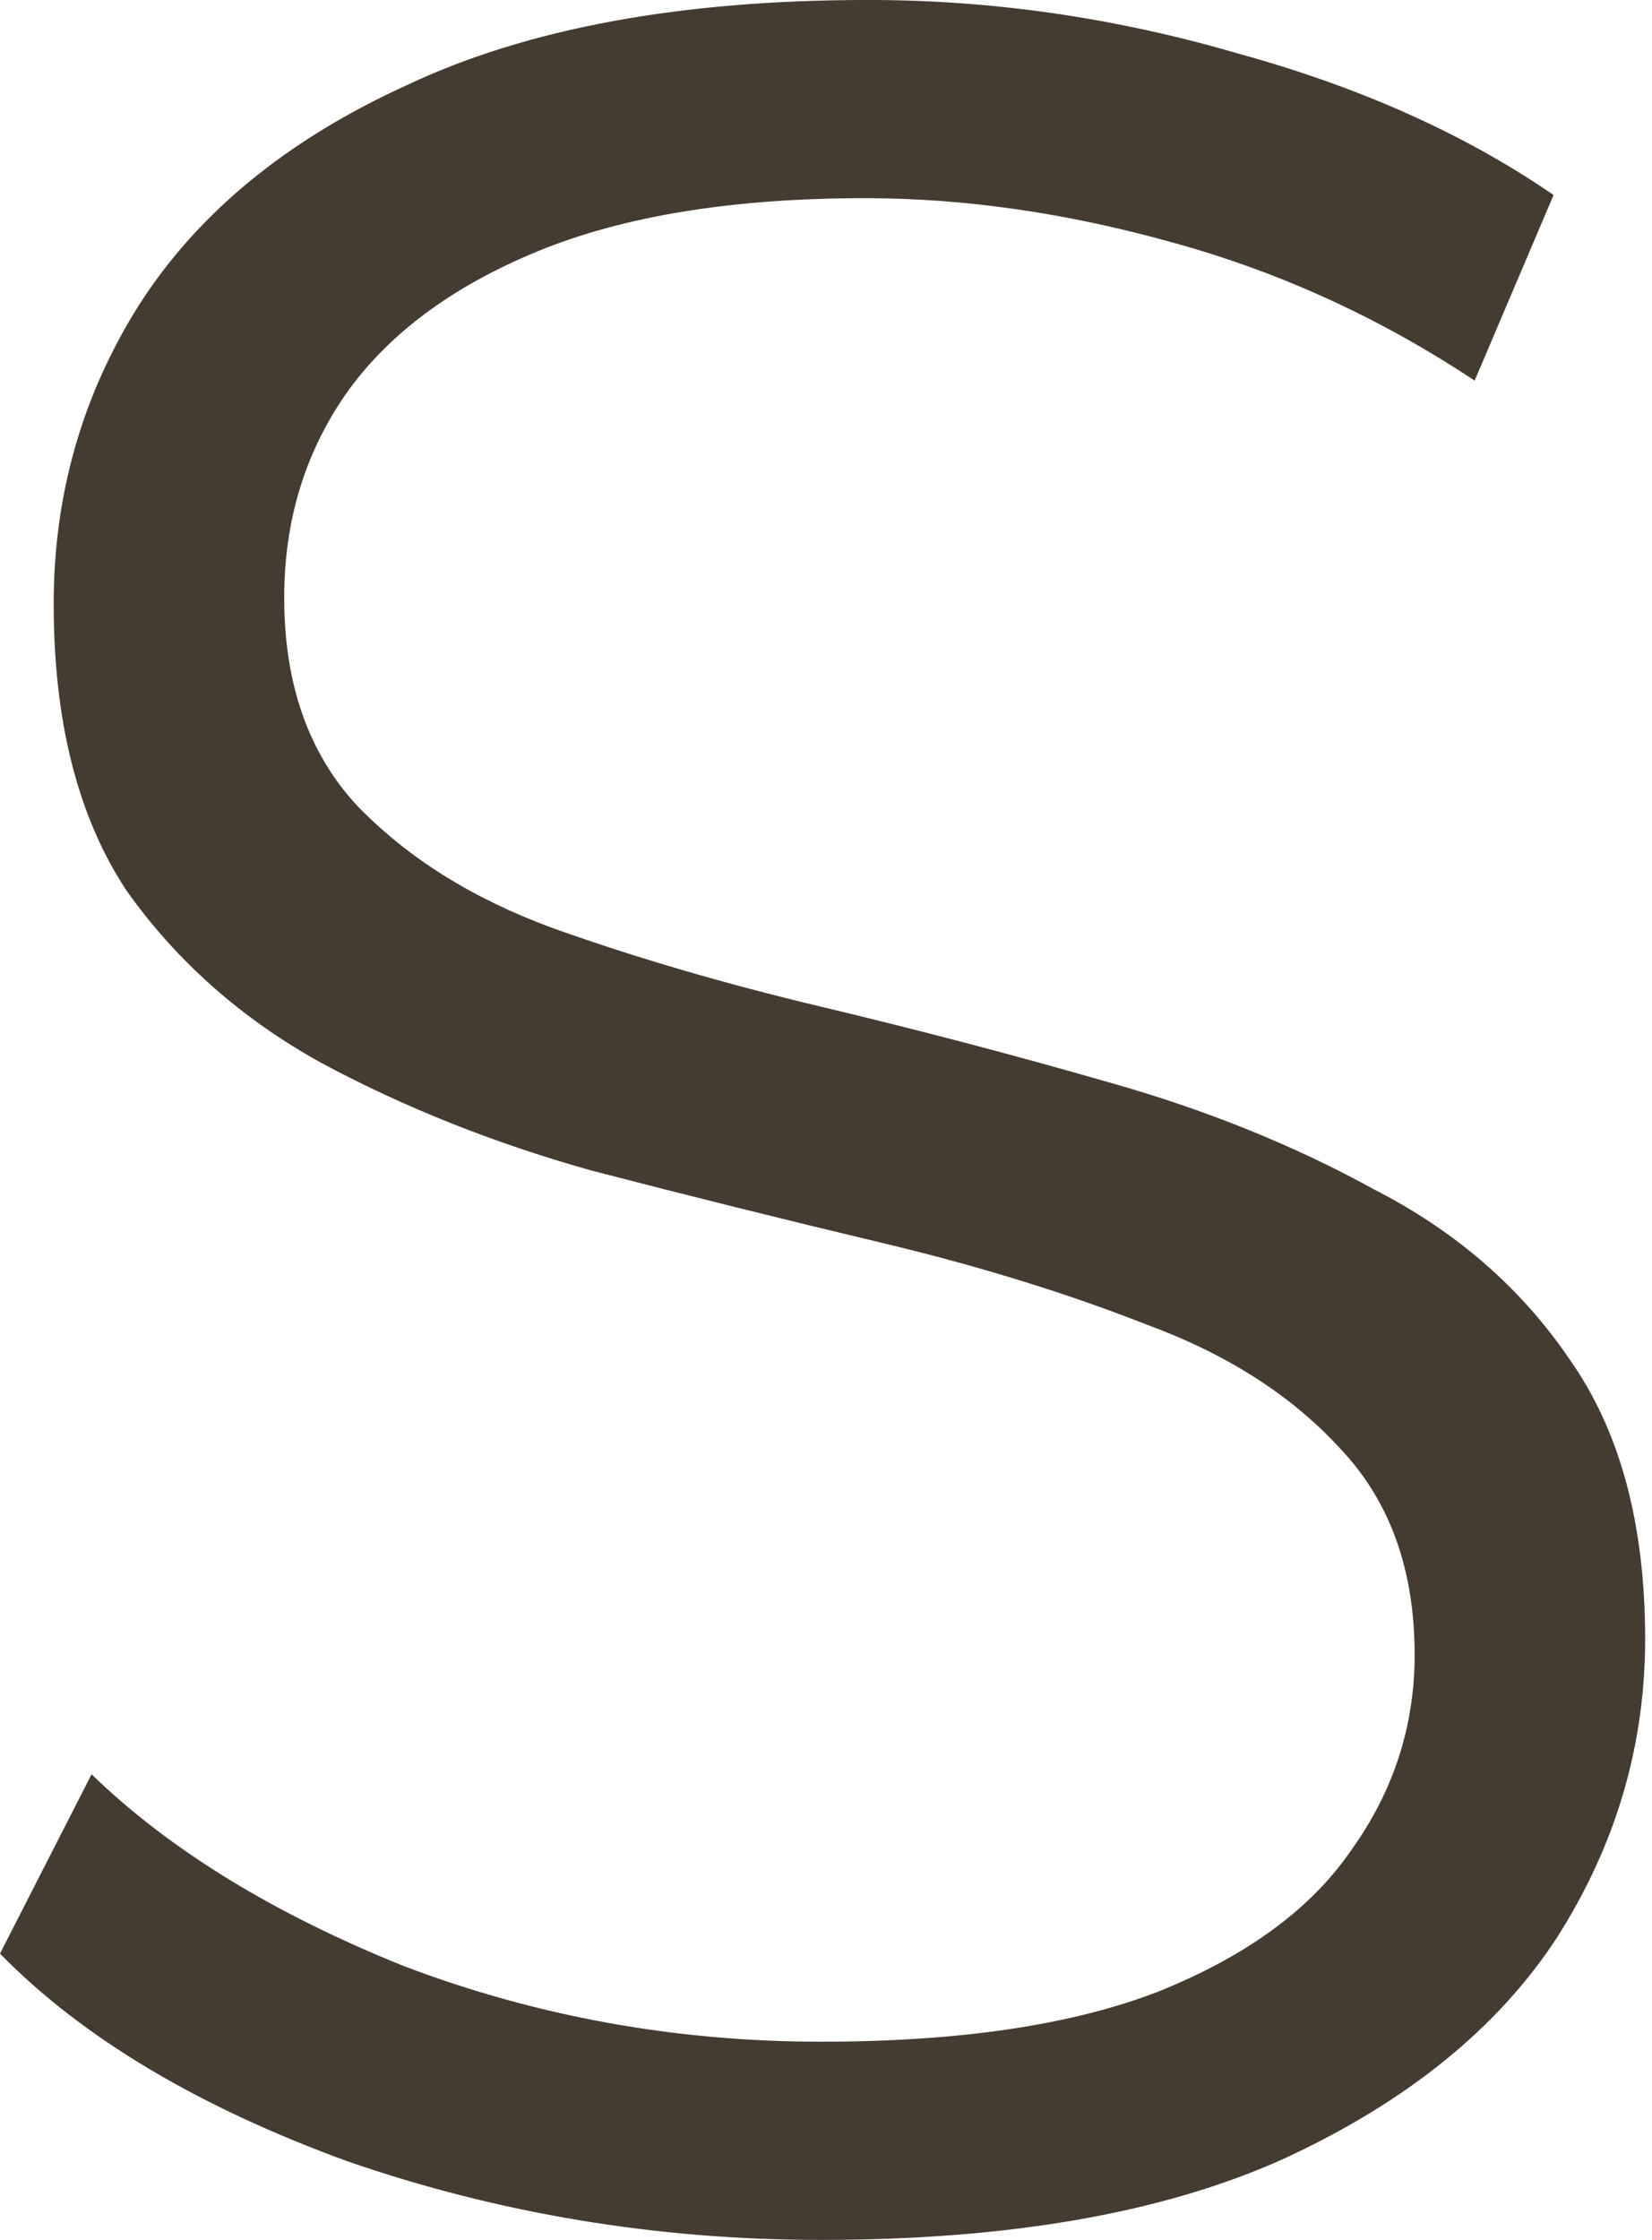 <svg width="135" height="183" viewBox="0 0 135 183" fill="none" xmlns="http://www.w3.org/2000/svg">
<path d="M67.091 182.999C53.673 182.999 40.771 180.857 28.385 176.573C16.171 172.118 6.709 166.464 0 159.61L7.483 144.959C13.848 151.128 22.364 156.354 33.029 160.638C43.867 164.75 55.221 166.806 67.091 166.806C78.445 166.806 87.648 165.436 94.701 162.694C101.927 159.781 107.173 155.926 110.442 151.128C113.883 146.33 115.603 141.018 115.603 135.192C115.603 128.167 113.538 122.513 109.41 118.229C105.453 113.945 100.206 110.604 93.669 108.205C87.132 105.635 79.907 103.407 71.994 101.522C64.08 99.637 56.167 97.667 48.254 95.611C40.341 93.383 33.029 90.47 26.32 86.872C19.783 83.273 14.45 78.561 10.322 72.736C6.365 66.738 4.387 58.942 4.387 49.346C4.387 40.436 6.709 32.297 11.354 24.929C16.171 17.39 23.482 11.392 33.287 6.937C43.093 2.311 55.651 -0.002 70.962 -0.002C81.111 -0.002 91.175 1.454 101.152 4.367C111.13 7.109 119.732 10.964 126.957 15.933L120.506 31.098C112.764 25.957 104.507 22.187 95.734 19.788C87.132 17.39 78.789 16.19 70.704 16.19C59.866 16.19 50.92 17.647 43.867 20.559C36.814 23.473 31.567 27.413 28.127 32.383C24.858 37.18 23.224 42.664 23.224 48.832C23.224 55.858 25.202 61.512 29.159 65.796C33.287 70.08 38.62 73.421 45.157 75.82C51.866 78.219 59.178 80.361 67.091 82.245C75.004 84.13 82.832 86.186 90.573 88.414C98.486 90.642 105.711 93.555 112.248 97.153C118.957 100.58 124.29 105.206 128.247 111.032C132.376 116.858 134.44 124.483 134.44 133.907C134.44 142.646 132.032 150.785 127.215 158.325C122.398 165.693 115.001 171.69 105.023 176.316C95.218 180.771 82.573 182.999 67.091 182.999Z" fill="#443B31"/>
</svg>
